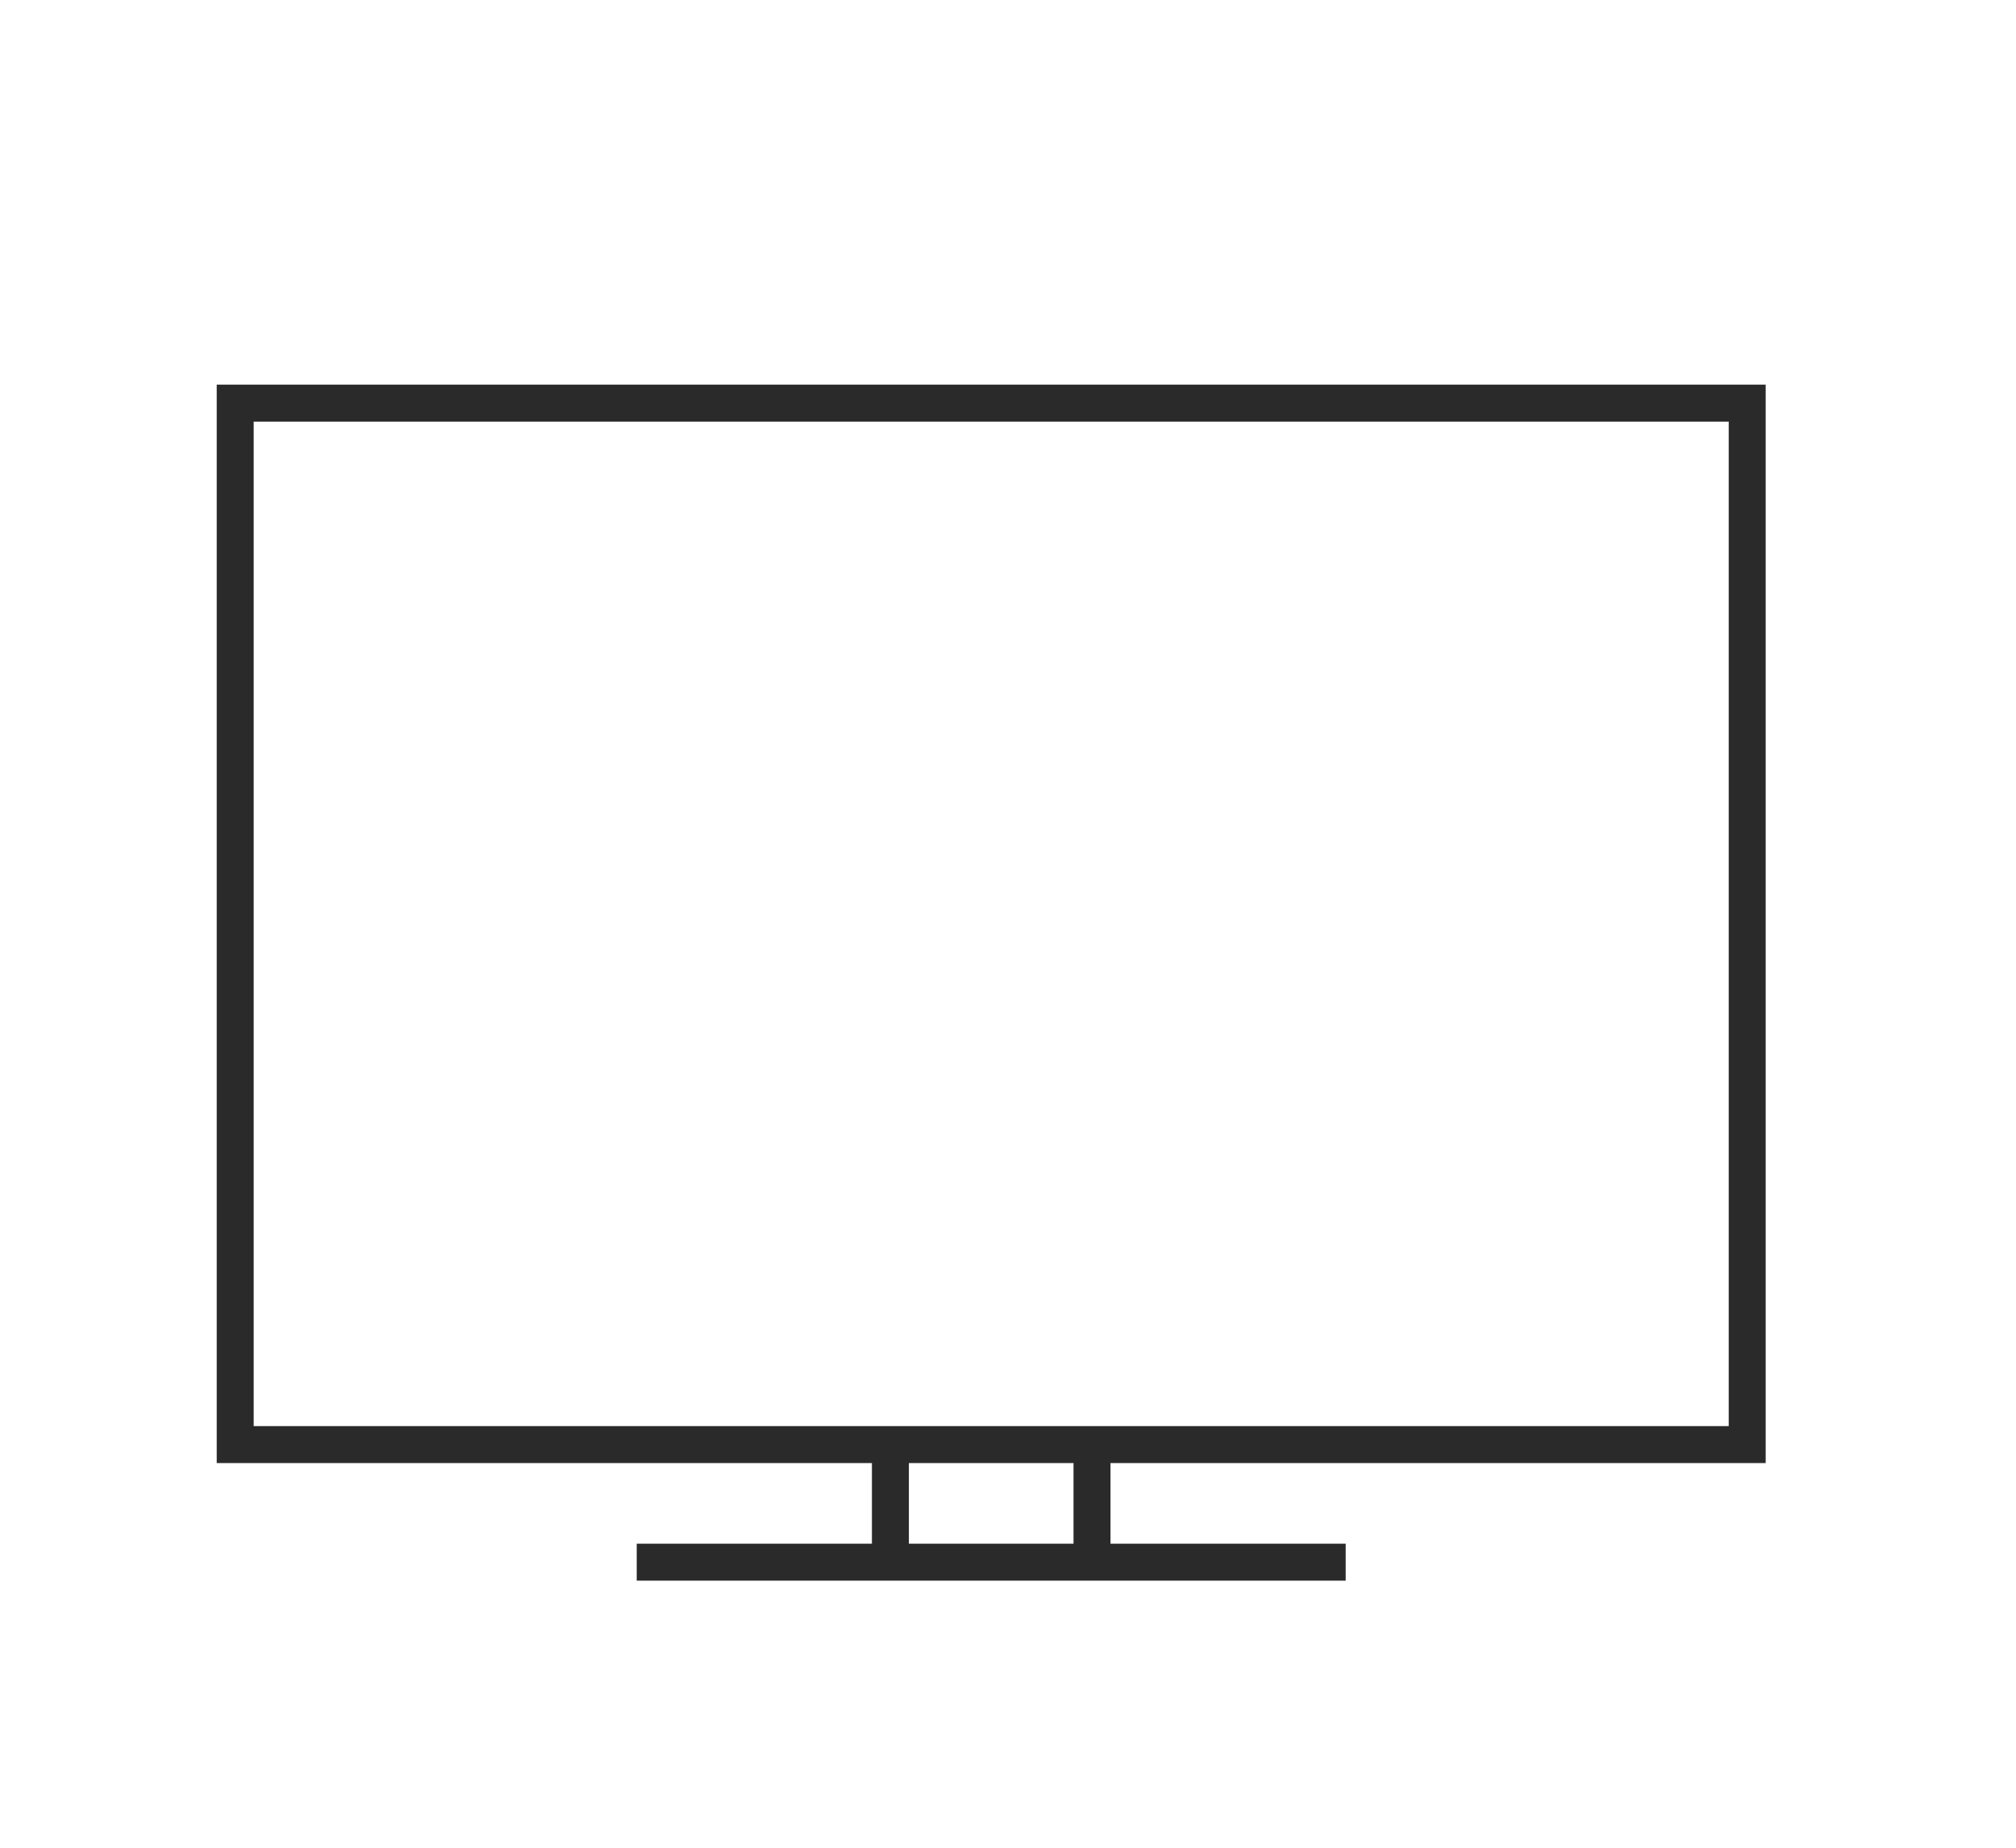 <svg xmlns="http://www.w3.org/2000/svg" width="60" height="55" fill="none" stroke="#2a2a2a" stroke-width="1.1"><path d="M7 12h45v31H7z"/><path d="M26.5 43.5v2m6-2v2m-13 1h20" stroke-linecap="square"/></svg>